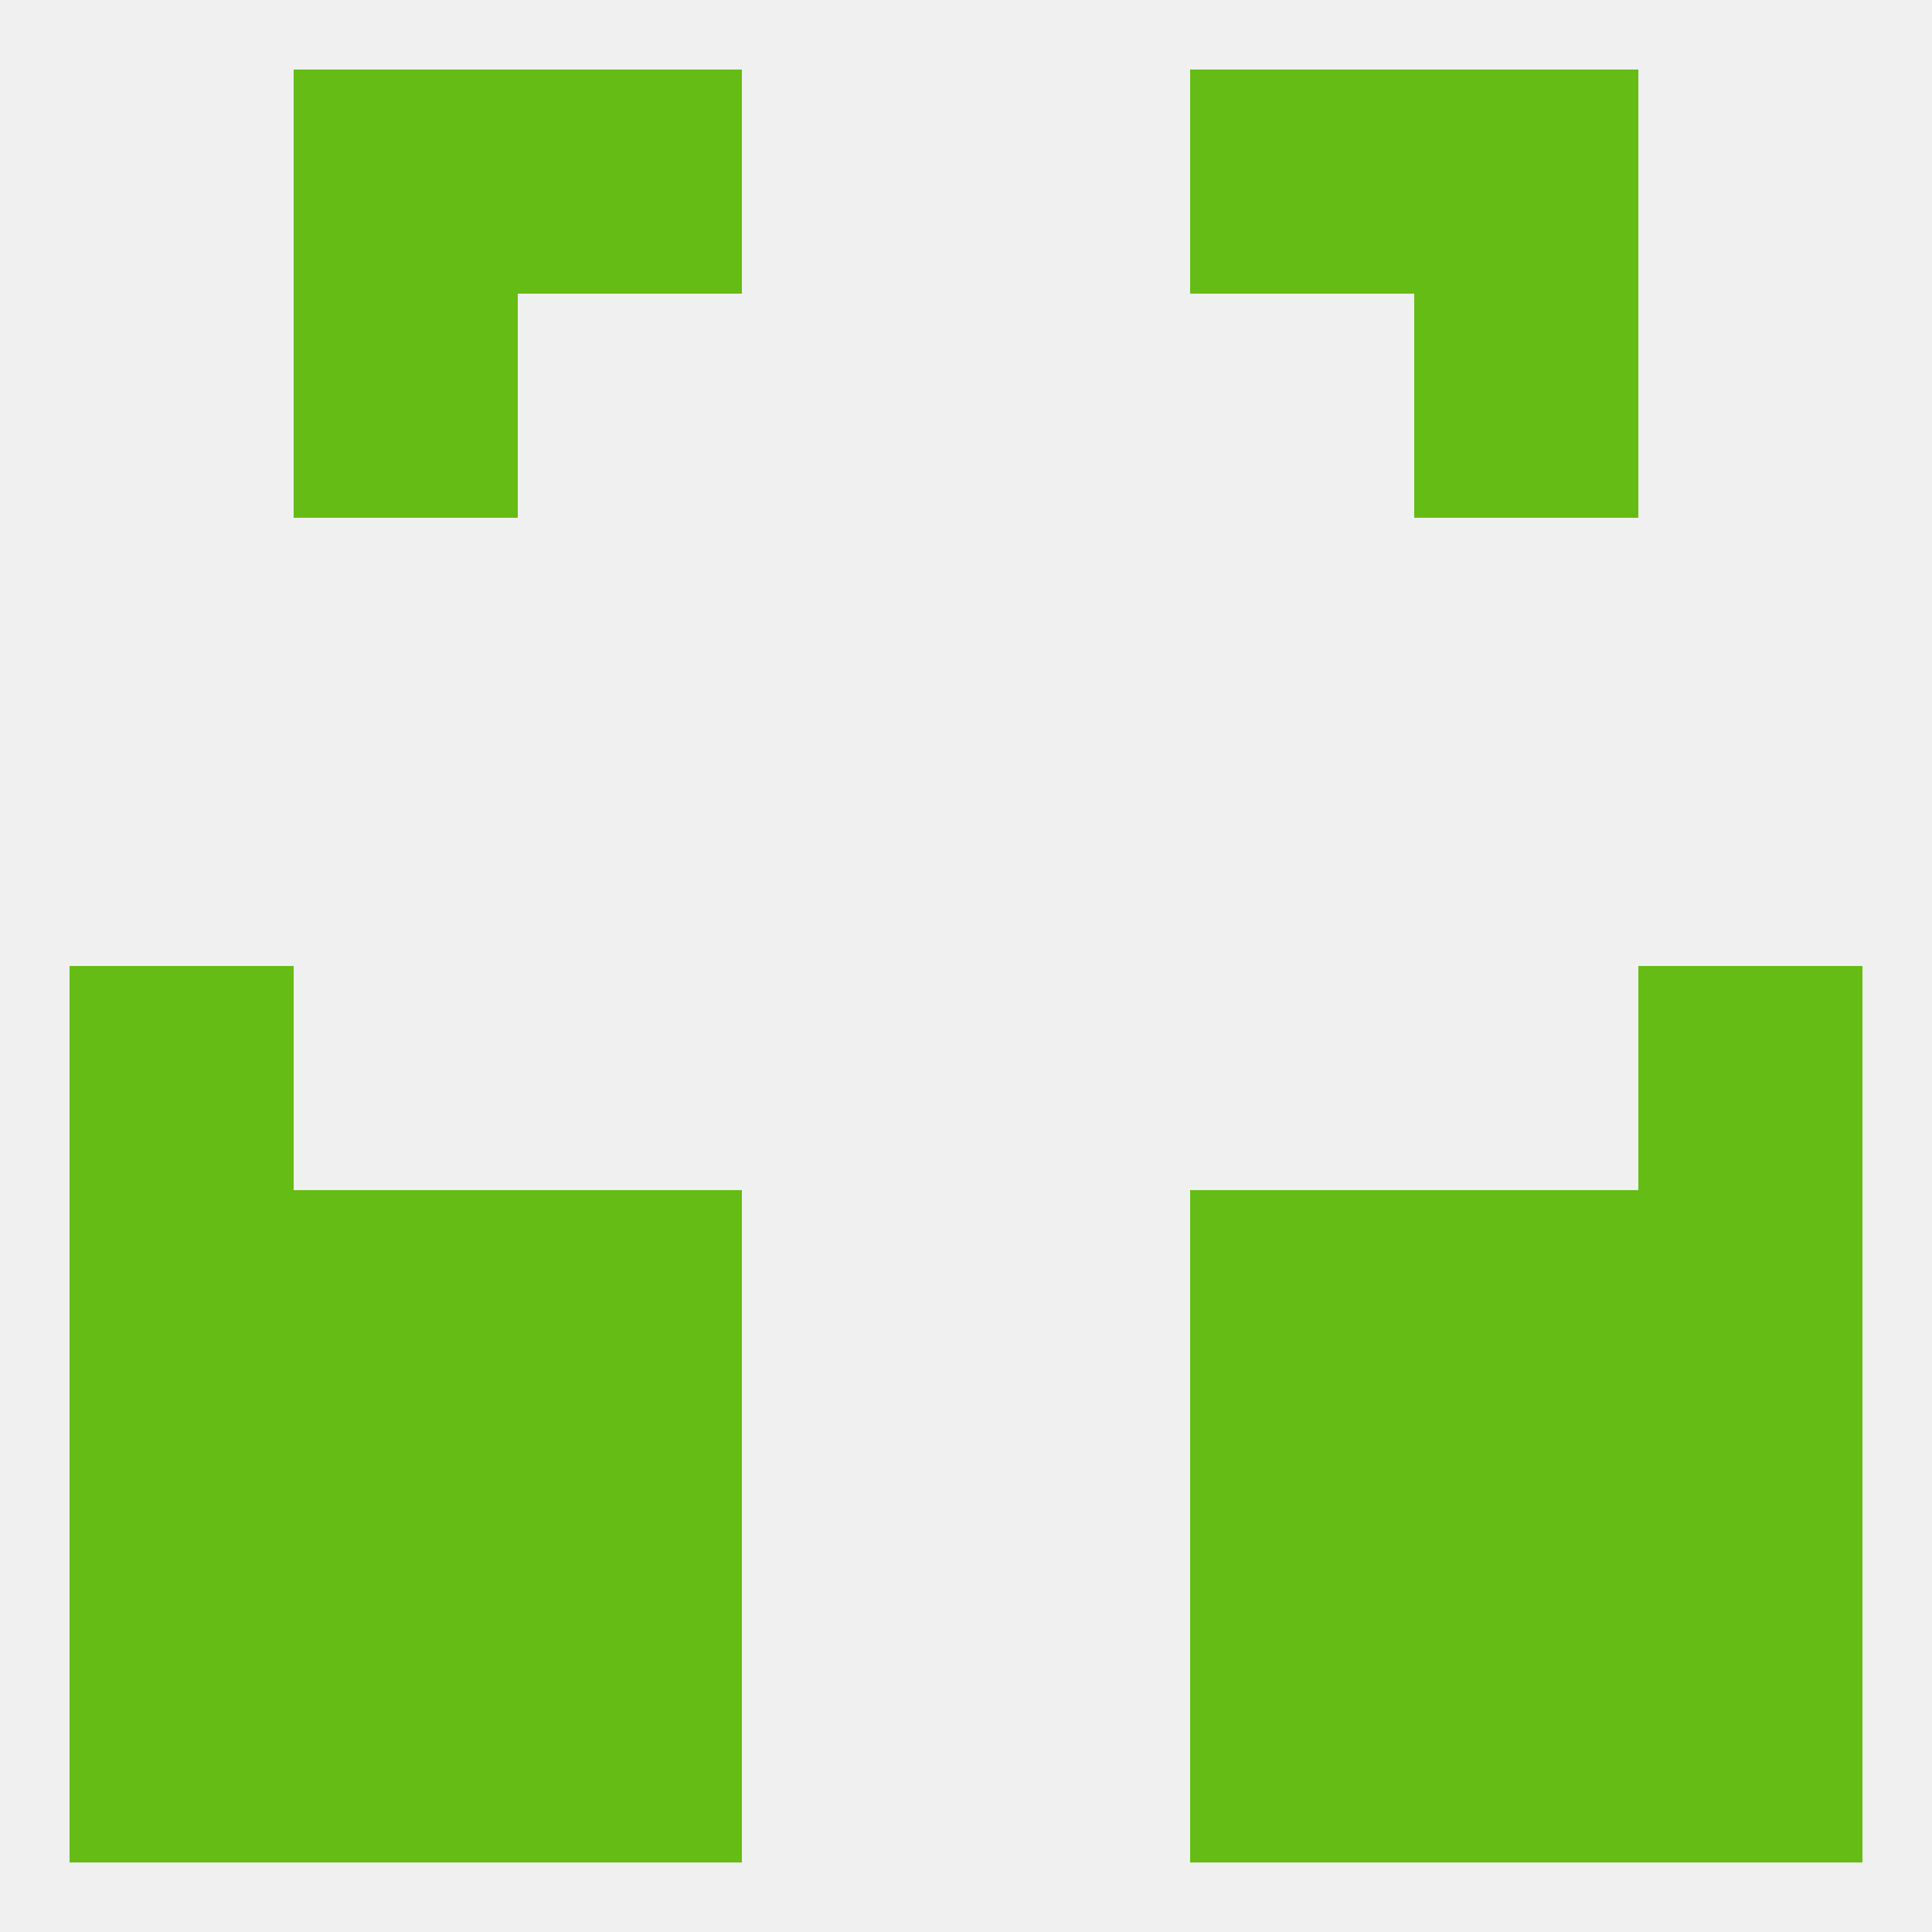 
<!--   <?xml version="1.0"?> -->
<svg version="1.1" baseprofile="full" xmlns="http://www.w3.org/2000/svg" xmlns:xlink="http://www.w3.org/1999/xlink" xmlns:ev="http://www.w3.org/2001/xml-events" width="250" height="250" viewBox="0 0 250 250" >
	<rect width="100%" height="100%" fill="rgba(240,240,240,255)"/>

	<rect x="38" y="183" width="29" height="29" fill="rgba(101,188,20,255)"/>
	<rect x="183" y="183" width="29" height="29" fill="rgba(101,188,20,255)"/>
	<rect x="9" y="183" width="29" height="29" fill="rgba(101,188,20,255)"/>
	<rect x="212" y="183" width="29" height="29" fill="rgba(101,188,20,255)"/>
	<rect x="67" y="183" width="29" height="29" fill="rgba(101,188,20,255)"/>
	<rect x="154" y="183" width="29" height="29" fill="rgba(101,188,20,255)"/>
	<rect x="67" y="212" width="29" height="29" fill="rgba(101,188,20,255)"/>
	<rect x="154" y="212" width="29" height="29" fill="rgba(101,188,20,255)"/>
	<rect x="9" y="212" width="29" height="29" fill="rgba(101,188,20,255)"/>
	<rect x="212" y="212" width="29" height="29" fill="rgba(101,188,20,255)"/>
	<rect x="38" y="212" width="29" height="29" fill="rgba(101,188,20,255)"/>
	<rect x="183" y="212" width="29" height="29" fill="rgba(101,188,20,255)"/>
	<rect x="38" y="9" width="29" height="29" fill="rgba(101,188,20,255)"/>
	<rect x="183" y="9" width="29" height="29" fill="rgba(101,188,20,255)"/>
	<rect x="67" y="9" width="29" height="29" fill="rgba(101,188,20,255)"/>
	<rect x="154" y="9" width="29" height="29" fill="rgba(101,188,20,255)"/>
	<rect x="38" y="38" width="29" height="29" fill="rgba(101,188,20,255)"/>
	<rect x="183" y="38" width="29" height="29" fill="rgba(101,188,20,255)"/>
	<rect x="9" y="125" width="29" height="29" fill="rgba(101,188,20,255)"/>
	<rect x="212" y="125" width="29" height="29" fill="rgba(101,188,20,255)"/>
	<rect x="154" y="154" width="29" height="29" fill="rgba(101,188,20,255)"/>
	<rect x="38" y="154" width="29" height="29" fill="rgba(101,188,20,255)"/>
	<rect x="183" y="154" width="29" height="29" fill="rgba(101,188,20,255)"/>
	<rect x="9" y="154" width="29" height="29" fill="rgba(101,188,20,255)"/>
	<rect x="212" y="154" width="29" height="29" fill="rgba(101,188,20,255)"/>
	<rect x="67" y="154" width="29" height="29" fill="rgba(101,188,20,255)"/>
</svg>